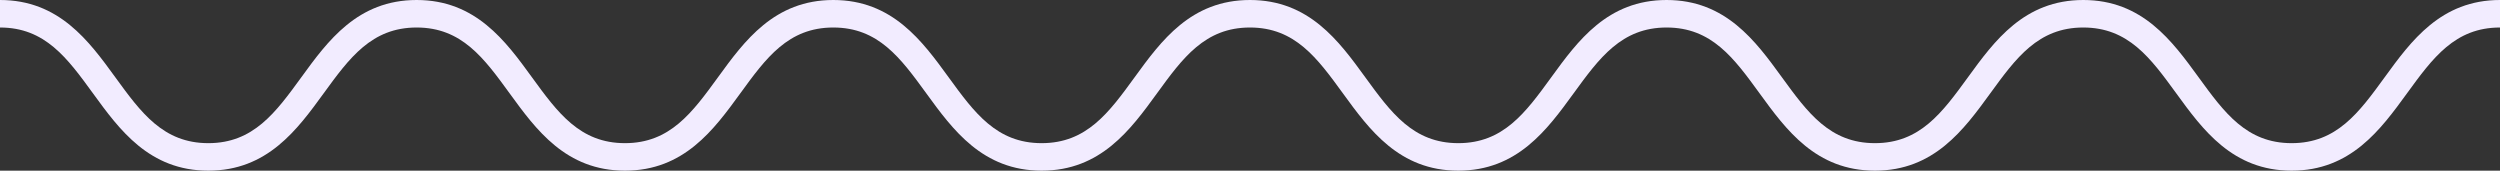 <?xml version="1.0" encoding="UTF-8"?>
<svg xmlns="http://www.w3.org/2000/svg" xmlns:xlink="http://www.w3.org/1999/xlink" width="454.416" height="31.021" viewBox="0 0 454.416 31.021">
  <rect x="0" y="0" width="454.416" height="31.021" fill="#333333" stroke="none"/>
  <defs>
    <clipPath id="clip-path">
      <rect id="Rechteck_416" data-name="Rechteck 416" width="454.416" height="31.021" transform="translate(0 0)" fill="#f2ecff"></rect>
    </clipPath>
  </defs>
  <g id="Gruppe_845" data-name="Gruppe 845" transform="translate(0 0)">
    <g id="Gruppe_779" data-name="Gruppe 779" clip-path="url(#clip-path)">
      <path id="Pfad_4685" data-name="Pfad 4685" d="M416.542,31.021c-10.741,0-16.169-7.459-20.958-14.04C390.9,10.552,386.864,5,378.668,5s-12.234,5.552-16.913,11.981c-4.788,6.581-10.215,14.04-20.955,14.04s-16.168-7.459-20.957-14.04C315.165,10.552,311.125,5,302.93,5S290.7,10.552,286.018,16.981c-4.789,6.581-10.216,14.04-20.955,14.04s-16.167-7.459-20.956-14.04C239.429,10.552,235.389,5,227.2,5s-12.233,5.552-16.91,11.981c-4.787,6.581-10.214,14.04-20.952,14.04s-16.167-7.459-20.956-14.04C163.7,10.552,159.66,5,151.465,5s-12.234,5.552-16.912,11.981c-4.789,6.581-10.216,14.04-20.956,14.04s-16.166-7.459-20.955-14.04C87.964,10.552,83.924,5,75.73,5S63.5,10.552,58.819,16.981c-4.788,6.581-10.215,14.04-20.955,14.04S21.7,23.562,16.911,16.981C12.233,10.552,8.193,5,0,5V0C10.739,0,16.166,7.459,20.954,14.04c4.677,6.428,8.717,11.981,16.91,11.981S50.1,20.468,54.776,14.04C59.564,7.459,64.991,0,75.73,0S91.9,7.459,96.685,14.04c4.678,6.428,8.718,11.981,16.912,11.981s12.235-5.553,16.913-11.981C135.3,7.459,140.726,0,151.465,0s16.167,7.459,20.955,14.04c4.678,6.428,8.719,11.981,16.913,11.981s12.232-5.553,16.909-11.981C211.03,7.459,216.457,0,227.2,0s16.167,7.459,20.955,14.04c4.679,6.428,8.719,11.981,16.913,11.981S277.3,20.468,281.975,14.04C286.763,7.459,292.19,0,302.93,0S319.1,7.459,323.886,14.04c4.678,6.428,8.719,11.981,16.914,11.981s12.234-5.553,16.912-11.981C362.5,7.459,367.928,0,378.668,0s16.169,7.459,20.958,14.04c4.679,6.428,8.72,11.981,16.916,11.981s12.236-5.553,16.915-11.981C438.246,7.459,443.674,0,454.416,0V5c-8.2,0-12.237,5.552-16.916,11.981-4.789,6.581-10.217,14.04-20.958,14.04" fill="#f2ecff"></path>
    </g>
  </g>
</svg>
